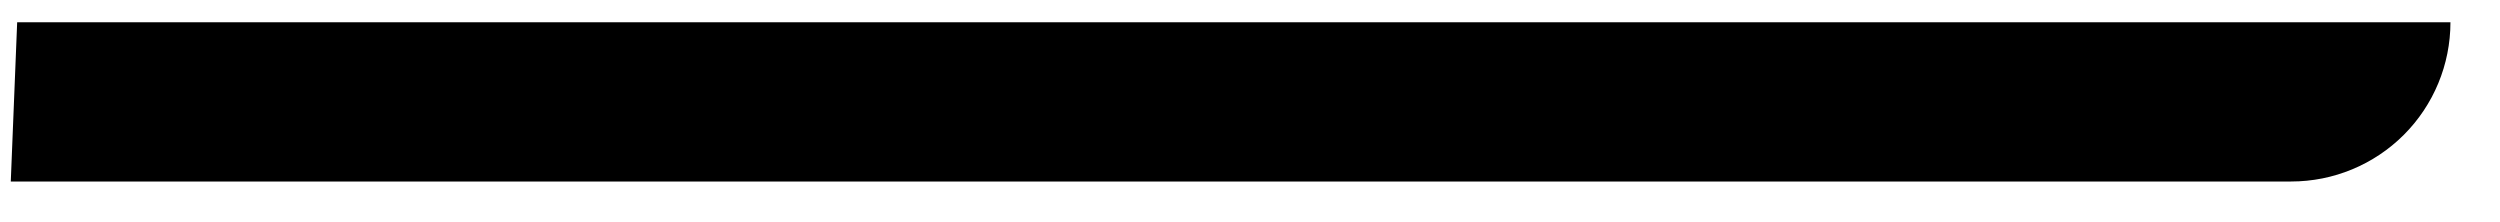 <svg xmlns="http://www.w3.org/2000/svg" width="45" height="4" viewBox="0 0 45 4" fill="none"><path d="M0.194 3.267H41.241C42.001 3.267 42.73 2.965 43.268 2.428C43.806 1.89 44.108 1.161 44.108 0.401L0.309 0.401L0.194 3.267Z" fill="black"></path></svg>
